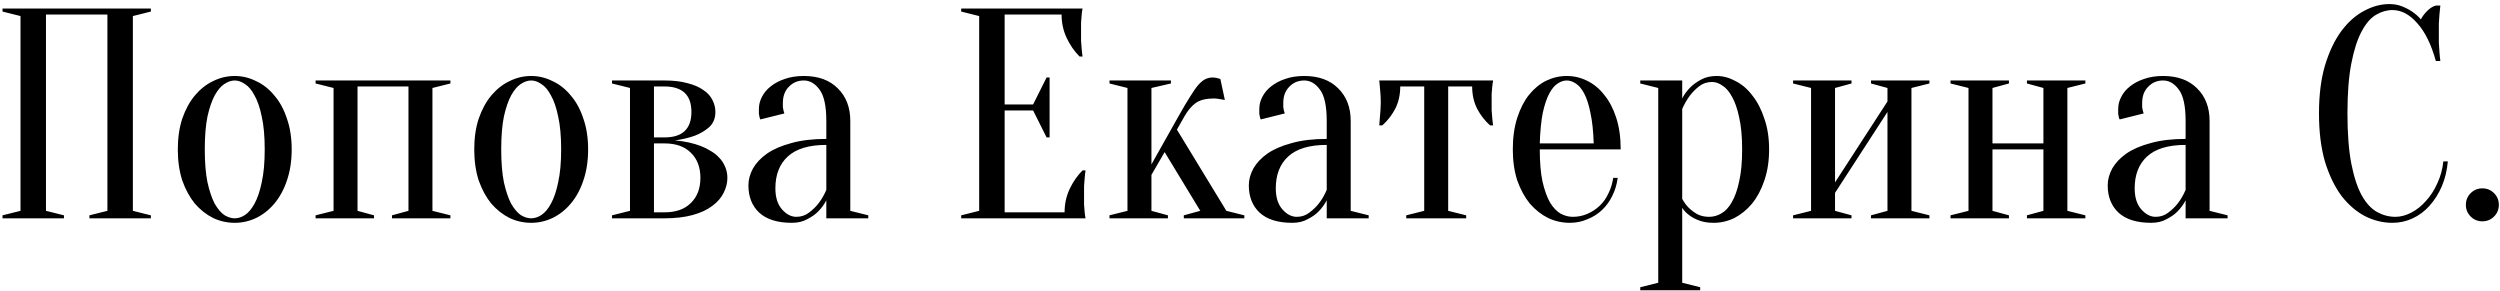 <?xml version="1.0" encoding="UTF-8"?> <svg xmlns="http://www.w3.org/2000/svg" width="584" height="68" viewBox="0 0 584 68" fill="none"> <path d="M14.94 50.3V51H0.589V50.3L4.789 49.25V3.75L0.589 2.7V2H35.239V2.7L31.04 3.75V49.25L35.239 50.3V51H20.89V50.3L25.09 49.25V3.4H10.739V49.25L14.94 50.3ZM54.837 18.8C54.043 18.8 53.227 19.08 52.387 19.64C51.593 20.153 50.847 21.04 50.147 22.3C49.493 23.513 48.933 25.147 48.467 27.2C48.047 29.253 47.837 31.82 47.837 34.9C47.837 37.98 48.047 40.547 48.467 42.6C48.933 44.653 49.493 46.31 50.147 47.57C50.847 48.783 51.593 49.67 52.387 50.23C53.227 50.743 54.043 51 54.837 51C55.63 51 56.423 50.743 57.217 50.23C58.057 49.67 58.803 48.783 59.457 47.57C60.157 46.31 60.717 44.653 61.137 42.6C61.603 40.547 61.837 37.98 61.837 34.9C61.837 31.82 61.603 29.253 61.137 27.2C60.717 25.147 60.157 23.513 59.457 22.3C58.803 21.04 58.057 20.153 57.217 19.64C56.423 19.08 55.63 18.8 54.837 18.8ZM54.837 17.75C56.563 17.75 58.22 18.147 59.807 18.94C61.44 19.687 62.863 20.807 64.077 22.3C65.337 23.747 66.317 25.543 67.017 27.69C67.763 29.79 68.137 32.193 68.137 34.9C68.137 37.607 67.763 40.033 67.017 42.18C66.317 44.28 65.337 46.077 64.077 47.57C62.863 49.017 61.44 50.137 59.807 50.93C58.22 51.677 56.563 52.05 54.837 52.05C53.063 52.05 51.383 51.677 49.797 50.93C48.21 50.137 46.787 49.017 45.527 47.57C44.313 46.077 43.333 44.28 42.587 42.18C41.887 40.033 41.537 37.607 41.537 34.9C41.537 32.193 41.887 29.79 42.587 27.69C43.333 25.543 44.313 23.747 45.527 22.3C46.787 20.807 48.21 19.687 49.797 18.94C51.383 18.147 53.063 17.75 54.837 17.75ZM73.718 18.8H105.218V19.5L101.018 20.55V49.25L105.218 50.3V51H91.568V50.3L95.418 49.25V20.2H83.518V49.25L87.368 50.3V51H73.718V50.3L77.918 49.25V20.55L73.718 19.5V18.8ZM124.085 18.8C123.291 18.8 122.475 19.08 121.635 19.64C120.841 20.153 120.095 21.04 119.395 22.3C118.741 23.513 118.181 25.147 117.715 27.2C117.295 29.253 117.085 31.82 117.085 34.9C117.085 37.98 117.295 40.547 117.715 42.6C118.181 44.653 118.741 46.31 119.395 47.57C120.095 48.783 120.841 49.67 121.635 50.23C122.475 50.743 123.291 51 124.085 51C124.878 51 125.671 50.743 126.465 50.23C127.305 49.67 128.051 48.783 128.705 47.57C129.405 46.31 129.965 44.653 130.385 42.6C130.851 40.547 131.085 37.98 131.085 34.9C131.085 31.82 130.851 29.253 130.385 27.2C129.965 25.147 129.405 23.513 128.705 22.3C128.051 21.04 127.305 20.153 126.465 19.64C125.671 19.08 124.878 18.8 124.085 18.8ZM124.085 17.75C125.811 17.75 127.468 18.147 129.055 18.94C130.688 19.687 132.111 20.807 133.325 22.3C134.585 23.747 135.565 25.543 136.265 27.69C137.011 29.79 137.385 32.193 137.385 34.9C137.385 37.607 137.011 40.033 136.265 42.18C135.565 44.28 134.585 46.077 133.325 47.57C132.111 49.017 130.688 50.137 129.055 50.93C127.468 51.677 125.811 52.05 124.085 52.05C122.311 52.05 120.631 51.677 119.045 50.93C117.458 50.137 116.035 49.017 114.775 47.57C113.561 46.077 112.581 44.28 111.835 42.18C111.135 40.033 110.785 37.607 110.785 34.9C110.785 32.193 111.135 29.79 111.835 27.69C112.581 25.543 113.561 23.747 114.775 22.3C116.035 20.807 117.458 19.687 119.045 18.94C120.631 18.147 122.311 17.75 124.085 17.75ZM142.966 50.3L147.166 49.25V20.55L142.966 19.5V18.8H155.216C157.316 18.8 159.112 19.01 160.606 19.43C162.099 19.803 163.336 20.34 164.316 21.04C165.296 21.693 165.996 22.463 166.416 23.35C166.882 24.237 167.116 25.17 167.116 26.15C167.116 27.643 166.626 28.833 165.646 29.72C164.666 30.56 163.569 31.213 162.356 31.68C160.956 32.193 159.392 32.567 157.666 32.8C159.906 32.987 161.936 33.43 163.756 34.13C164.502 34.41 165.249 34.783 165.996 35.25C166.742 35.67 167.396 36.183 167.956 36.79C168.562 37.397 169.029 38.097 169.356 38.89C169.729 39.683 169.916 40.57 169.916 41.55C169.916 42.763 169.612 43.953 169.006 45.12C168.446 46.24 167.559 47.243 166.346 48.13C165.179 49.017 163.662 49.717 161.796 50.23C159.929 50.743 157.736 51 155.216 51H142.966V50.3ZM152.766 20.2V32.1H155.216C159.416 32.1 161.516 30.117 161.516 26.15C161.516 22.183 159.416 20.2 155.216 20.2H152.766ZM152.766 49.6H155.216C157.876 49.6 159.929 48.877 161.376 47.43C162.869 45.983 163.616 44.023 163.616 41.55C163.616 39.077 162.869 37.117 161.376 35.67C159.929 34.223 157.876 33.5 155.216 33.5H152.766V49.6ZM193.029 33.85C188.969 33.85 185.959 34.76 183.999 36.58C182.086 38.353 181.129 40.827 181.129 44C181.129 46.1 181.643 47.733 182.669 48.9C183.696 50.067 184.816 50.65 186.029 50.65C187.149 50.65 188.129 50.323 188.969 49.67C189.856 49.017 190.603 48.293 191.209 47.5C191.909 46.613 192.516 45.563 193.029 44.35V33.85ZM187.779 18.8C186.379 18.8 185.213 19.29 184.279 20.27C183.346 21.203 182.879 22.463 182.879 24.05C182.879 24.423 182.879 24.75 182.879 25.03C182.926 25.31 182.973 25.567 183.019 25.8C183.066 26.033 183.136 26.267 183.229 26.5L177.629 27.9C177.536 27.76 177.466 27.573 177.419 27.34C177.373 27.107 177.326 26.85 177.279 26.57C177.279 26.29 177.279 25.917 177.279 25.45C177.279 24.47 177.513 23.537 177.979 22.65C178.446 21.717 179.123 20.9 180.009 20.2C180.943 19.453 182.039 18.87 183.299 18.45C184.606 17.983 186.099 17.75 187.779 17.75C191.139 17.75 193.776 18.707 195.689 20.62C197.649 22.533 198.629 25.077 198.629 28.25V49.25L202.829 50.3V51H193.029V46.8C192.516 47.78 191.863 48.667 191.069 49.46C190.416 50.113 189.576 50.697 188.549 51.21C187.569 51.77 186.379 52.05 184.979 52.05C181.619 52.05 179.076 51.257 177.349 49.67C175.669 48.083 174.829 45.96 174.829 43.3C174.829 41.993 175.179 40.687 175.879 39.38C176.626 38.073 177.723 36.907 179.169 35.88C180.663 34.853 182.553 34.037 184.839 33.43C187.126 32.777 189.856 32.45 193.029 32.45V28.25C193.029 24.75 192.493 22.3 191.419 20.9C190.393 19.5 189.179 18.8 187.779 18.8ZM248.685 49.6C248.685 47.64 249.081 45.82 249.875 44.14C250.668 42.46 251.671 41.013 252.885 39.8H253.585C253.491 40.407 253.421 41.037 253.375 41.69C253.328 42.25 253.281 42.857 253.235 43.51C253.235 44.163 253.235 44.793 253.235 45.4C253.235 46.287 253.235 47.08 253.235 47.78C253.281 48.433 253.328 49.017 253.375 49.53C253.421 50.09 253.491 50.58 253.585 51H224.535V50.3L228.735 49.25V3.75L224.535 2.7V2H252.885C252.791 2.42 252.721 2.91 252.675 3.47C252.628 3.983 252.581 4.59 252.535 5.29C252.535 5.943 252.535 6.713 252.535 7.6C252.535 8.253 252.535 8.907 252.535 9.56C252.581 10.167 252.628 10.75 252.675 11.31C252.721 11.963 252.791 12.593 252.885 13.2H252.185C250.971 11.987 249.968 10.54 249.175 8.86C248.381 7.18 247.985 5.36 247.985 3.4H234.685V24.4H241.335L244.485 18.1H245.185V32.1H244.485L241.335 25.8H234.685V49.6H248.685ZM272.057 35.53L268.977 40.85V49.25L272.827 50.3V51H259.177V50.3L263.377 49.25V20.55L259.177 19.5V18.8H273.527V19.5L268.977 20.55V38.4L275.277 27.2C276.35 25.287 277.26 23.747 278.007 22.58C278.753 21.367 279.407 20.433 279.967 19.78C280.573 19.127 281.133 18.683 281.647 18.45C282.16 18.217 282.72 18.1 283.327 18.1C283.56 18.1 283.793 18.123 284.027 18.17C284.26 18.217 284.447 18.263 284.587 18.31C284.773 18.357 284.937 18.403 285.077 18.45L286.127 23.35C285.847 23.303 285.567 23.257 285.287 23.21C285.053 23.163 284.773 23.117 284.447 23.07C284.167 23.023 283.91 23 283.677 23C281.763 23 280.317 23.35 279.337 24.05C278.357 24.75 277.47 25.8 276.677 27.2L274.927 30.28L286.477 49.25L290.677 50.3V51H276.537V50.3L280.387 49.25L272.057 35.53ZM309.924 33.85C305.864 33.85 302.854 34.76 300.894 36.58C298.98 38.353 298.024 40.827 298.024 44C298.024 46.1 298.537 47.733 299.564 48.9C300.59 50.067 301.71 50.65 302.924 50.65C304.044 50.65 305.024 50.323 305.864 49.67C306.75 49.017 307.497 48.293 308.104 47.5C308.804 46.613 309.41 45.563 309.924 44.35V33.85ZM304.674 18.8C303.274 18.8 302.107 19.29 301.174 20.27C300.24 21.203 299.774 22.463 299.774 24.05C299.774 24.423 299.774 24.75 299.774 25.03C299.82 25.31 299.867 25.567 299.914 25.8C299.96 26.033 300.03 26.267 300.124 26.5L294.524 27.9C294.43 27.76 294.36 27.573 294.314 27.34C294.267 27.107 294.22 26.85 294.174 26.57C294.174 26.29 294.174 25.917 294.174 25.45C294.174 24.47 294.407 23.537 294.874 22.65C295.34 21.717 296.017 20.9 296.904 20.2C297.837 19.453 298.934 18.87 300.194 18.45C301.5 17.983 302.994 17.75 304.674 17.75C308.034 17.75 310.67 18.707 312.584 20.62C314.544 22.533 315.524 25.077 315.524 28.25V49.25L319.724 50.3V51H309.924V46.8C309.41 47.78 308.757 48.667 307.964 49.46C307.31 50.113 306.47 50.697 305.444 51.21C304.464 51.77 303.274 52.05 301.874 52.05C298.514 52.05 295.97 51.257 294.244 49.67C292.564 48.083 291.724 45.96 291.724 43.3C291.724 41.993 292.074 40.687 292.774 39.38C293.52 38.073 294.617 36.907 296.064 35.88C297.557 34.853 299.447 34.037 301.734 33.43C304.02 32.777 306.75 32.45 309.924 32.45V28.25C309.924 24.75 309.387 22.3 308.314 20.9C307.287 19.5 306.074 18.8 304.674 18.8ZM348.796 18.8C348.702 19.267 348.632 19.757 348.586 20.27C348.539 20.737 348.492 21.297 348.446 21.95C348.446 22.557 348.446 23.257 348.446 24.05C348.446 24.563 348.446 25.147 348.446 25.8C348.492 26.407 348.539 26.967 348.586 27.48C348.632 28.087 348.702 28.693 348.796 29.3H348.096C346.882 28.227 345.879 26.943 345.086 25.45C344.292 23.91 343.896 22.16 343.896 20.2H338.296V49.25L342.496 50.3V51H328.496V50.3L332.696 49.25V20.2H327.096C327.096 22.16 326.699 23.91 325.906 25.45C325.112 26.943 324.109 28.227 322.896 29.3H322.196C322.242 28.693 322.289 28.087 322.336 27.48C322.382 26.967 322.429 26.407 322.476 25.8C322.522 25.147 322.546 24.563 322.546 24.05C322.546 23.257 322.522 22.557 322.476 21.95C322.429 21.297 322.382 20.737 322.336 20.27C322.289 19.757 322.242 19.267 322.196 18.8H348.796ZM359.692 34.9C359.692 37.887 359.902 40.383 360.322 42.39C360.789 44.397 361.372 46.03 362.072 47.29C362.819 48.503 363.636 49.367 364.522 49.88C365.456 50.393 366.412 50.65 367.392 50.65C368.606 50.65 369.749 50.417 370.822 49.95C371.896 49.483 372.852 48.853 373.692 48.06C374.532 47.267 375.209 46.31 375.722 45.19C376.282 44.07 376.656 42.857 376.842 41.55H377.892C377.706 43.043 377.286 44.443 376.632 45.75C376.026 47.01 375.232 48.107 374.252 49.04C373.272 49.973 372.129 50.697 370.822 51.21C369.562 51.77 368.186 52.05 366.692 52.05C364.919 52.05 363.239 51.677 361.652 50.93C360.066 50.137 358.642 49.017 357.382 47.57C356.169 46.077 355.189 44.28 354.442 42.18C353.742 40.033 353.392 37.607 353.392 34.9C353.392 32.1 353.742 29.627 354.442 27.48C355.142 25.333 356.052 23.56 357.172 22.16C358.339 20.713 359.669 19.617 361.162 18.87C362.702 18.123 364.312 17.75 365.992 17.75C367.672 17.75 369.259 18.123 370.752 18.87C372.292 19.617 373.622 20.713 374.742 22.16C375.909 23.56 376.842 25.333 377.542 27.48C378.242 29.627 378.592 32.1 378.592 34.9H359.692ZM365.992 18.8C365.292 18.8 364.592 19.033 363.892 19.5C363.192 19.92 362.539 20.69 361.932 21.81C361.326 22.93 360.812 24.447 360.392 26.36C360.019 28.227 359.786 30.607 359.692 33.5H372.292C372.199 30.607 371.942 28.227 371.522 26.36C371.149 24.447 370.659 22.93 370.052 21.81C369.446 20.69 368.792 19.92 368.092 19.5C367.392 19.033 366.692 18.8 365.992 18.8ZM387.364 20.55L383.164 19.5V18.8H392.964V23C393.431 22.067 394.061 21.203 394.854 20.41C395.507 19.757 396.347 19.15 397.374 18.59C398.401 18.03 399.614 17.75 401.014 17.75C402.507 17.75 403.977 18.147 405.424 18.94C406.917 19.687 408.224 20.807 409.344 22.3C410.511 23.747 411.444 25.543 412.144 27.69C412.891 29.79 413.264 32.193 413.264 34.9C413.264 37.607 412.891 40.033 412.144 42.18C411.444 44.28 410.487 46.077 409.274 47.57C408.061 49.017 406.684 50.137 405.144 50.93C403.604 51.677 401.994 52.05 400.314 52.05C398.961 52.05 397.817 51.863 396.884 51.49C395.997 51.163 395.251 50.767 394.644 50.3C393.944 49.787 393.384 49.203 392.964 48.55V66.05L397.164 67.1V67.8H383.164V67.1L387.364 66.05V20.55ZM399.264 50.65C400.244 50.65 401.177 50.393 402.064 49.88C402.997 49.367 403.814 48.503 404.514 47.29C405.261 46.03 405.844 44.397 406.264 42.39C406.731 40.383 406.964 37.887 406.964 34.9C406.964 31.913 406.731 29.417 406.264 27.41C405.844 25.403 405.284 23.793 404.584 22.58C403.931 21.367 403.184 20.503 402.344 19.99C401.551 19.43 400.757 19.15 399.964 19.15C398.797 19.15 397.794 19.477 396.954 20.13C396.114 20.783 395.391 21.507 394.784 22.3C394.084 23.233 393.477 24.283 392.964 25.45V46.45C393.384 47.243 393.897 47.943 394.504 48.55C395.017 49.063 395.671 49.553 396.464 50.02C397.257 50.44 398.191 50.65 399.264 50.65ZM437.064 19.5V18.8H450.714V19.5L446.514 20.55V49.25L450.714 50.3V51H437.064V50.3L440.914 49.25V26.15L428.664 45.05V49.25L432.514 50.3V51H418.864V50.3L423.064 49.25V20.55L418.864 19.5V18.8H432.514V19.5L428.664 20.55V42.6L440.914 23.7V20.55L437.064 19.5ZM473.491 19.5V18.8H487.141V19.5L482.941 20.55V49.25L487.141 50.3V51H473.491V50.3L477.341 49.25V34.9H465.441V49.25L469.291 50.3V51H455.641V50.3L459.841 49.25V20.55L455.641 19.5V18.8H469.291V19.5L465.441 20.55V33.5H477.341V20.55L473.491 19.5ZM510.559 33.85C506.499 33.85 503.489 34.76 501.529 36.58C499.615 38.353 498.659 40.827 498.659 44C498.659 46.1 499.172 47.733 500.199 48.9C501.225 50.067 502.345 50.65 503.559 50.65C504.679 50.65 505.659 50.323 506.499 49.67C507.385 49.017 508.132 48.293 508.739 47.5C509.439 46.613 510.045 45.563 510.559 44.35V33.85ZM505.309 18.8C503.909 18.8 502.742 19.29 501.809 20.27C500.875 21.203 500.409 22.463 500.409 24.05C500.409 24.423 500.409 24.75 500.409 25.03C500.455 25.31 500.502 25.567 500.549 25.8C500.595 26.033 500.665 26.267 500.759 26.5L495.159 27.9C495.065 27.76 494.995 27.573 494.949 27.34C494.902 27.107 494.855 26.85 494.809 26.57C494.809 26.29 494.809 25.917 494.809 25.45C494.809 24.47 495.042 23.537 495.509 22.65C495.975 21.717 496.652 20.9 497.539 20.2C498.472 19.453 499.569 18.87 500.829 18.45C502.135 17.983 503.629 17.75 505.309 17.75C508.669 17.75 511.305 18.707 513.219 20.62C515.179 22.533 516.159 25.077 516.159 28.25V49.25L520.359 50.3V51H510.559V46.8C510.045 47.78 509.392 48.667 508.599 49.46C507.945 50.113 507.105 50.697 506.079 51.21C505.099 51.77 503.909 52.05 502.509 52.05C499.149 52.05 496.605 51.257 494.879 49.67C493.199 48.083 492.359 45.96 492.359 43.3C492.359 41.993 492.709 40.687 493.409 39.38C494.155 38.073 495.252 36.907 496.699 35.88C498.192 34.853 500.082 34.037 502.369 33.43C504.655 32.777 507.385 32.45 510.559 32.45V28.25C510.559 24.75 510.022 22.3 508.949 20.9C507.922 19.5 506.709 18.8 505.309 18.8ZM558.864 2.35C557.557 2.35 556.274 2.723 555.014 3.47C553.754 4.217 552.634 5.523 551.654 7.39C550.674 9.21 549.881 11.683 549.274 14.81C548.667 17.89 548.364 21.787 548.364 26.5C548.364 31.213 548.667 35.133 549.274 38.26C549.881 41.34 550.697 43.813 551.724 45.68C552.751 47.5 553.941 48.783 555.294 49.53C556.647 50.277 558.071 50.65 559.564 50.65C560.777 50.65 562.014 50.323 563.274 49.67C564.534 49.017 565.677 48.107 566.704 46.94C567.777 45.773 568.664 44.397 569.364 42.81C570.111 41.223 570.577 39.52 570.764 37.7H571.814C571.627 39.8 571.161 41.737 570.414 43.51C569.667 45.237 568.711 46.753 567.544 48.06C566.424 49.32 565.117 50.3 563.624 51C562.131 51.7 560.544 52.05 558.864 52.05C556.671 52.05 554.547 51.537 552.494 50.51C550.441 49.437 548.597 47.85 546.964 45.75C545.377 43.603 544.094 40.943 543.114 37.77C542.181 34.55 541.714 30.793 541.714 26.5C541.714 22.207 542.181 18.473 543.114 15.3C544.094 12.08 545.354 9.42 546.894 7.32C548.481 5.173 550.254 3.587 552.214 2.56C554.174 1.487 556.157 0.95 558.164 0.95C559.284 0.95 560.287 1.137 561.174 1.51C562.107 1.883 562.901 2.303 563.554 2.77C564.301 3.283 564.954 3.867 565.514 4.52C565.887 3.82 566.377 3.167 566.984 2.56C567.637 1.907 568.314 1.487 569.014 1.3H570.064C569.971 2 569.901 2.7 569.854 3.4C569.807 4.053 569.761 4.753 569.714 5.5C569.714 6.2 569.714 6.9 569.714 7.6C569.714 8.393 569.714 9.187 569.714 9.98C569.761 10.727 569.807 11.427 569.854 12.08C569.901 12.827 569.971 13.55 570.064 14.25H569.014C567.941 10.377 566.494 7.437 564.674 5.43C562.901 3.377 560.964 2.35 558.864 2.35ZM576.03 47.85C576.03 46.777 576.404 45.867 577.15 45.12C577.897 44.373 578.807 44 579.88 44C580.954 44 581.864 44.373 582.61 45.12C583.357 45.867 583.73 46.777 583.73 47.85C583.73 48.923 583.357 49.833 582.61 50.58C581.864 51.327 580.954 51.7 579.88 51.7C578.807 51.7 577.897 51.327 577.15 50.58C576.404 49.833 576.03 48.923 576.03 47.85Z" fill="black"></path> </svg> 